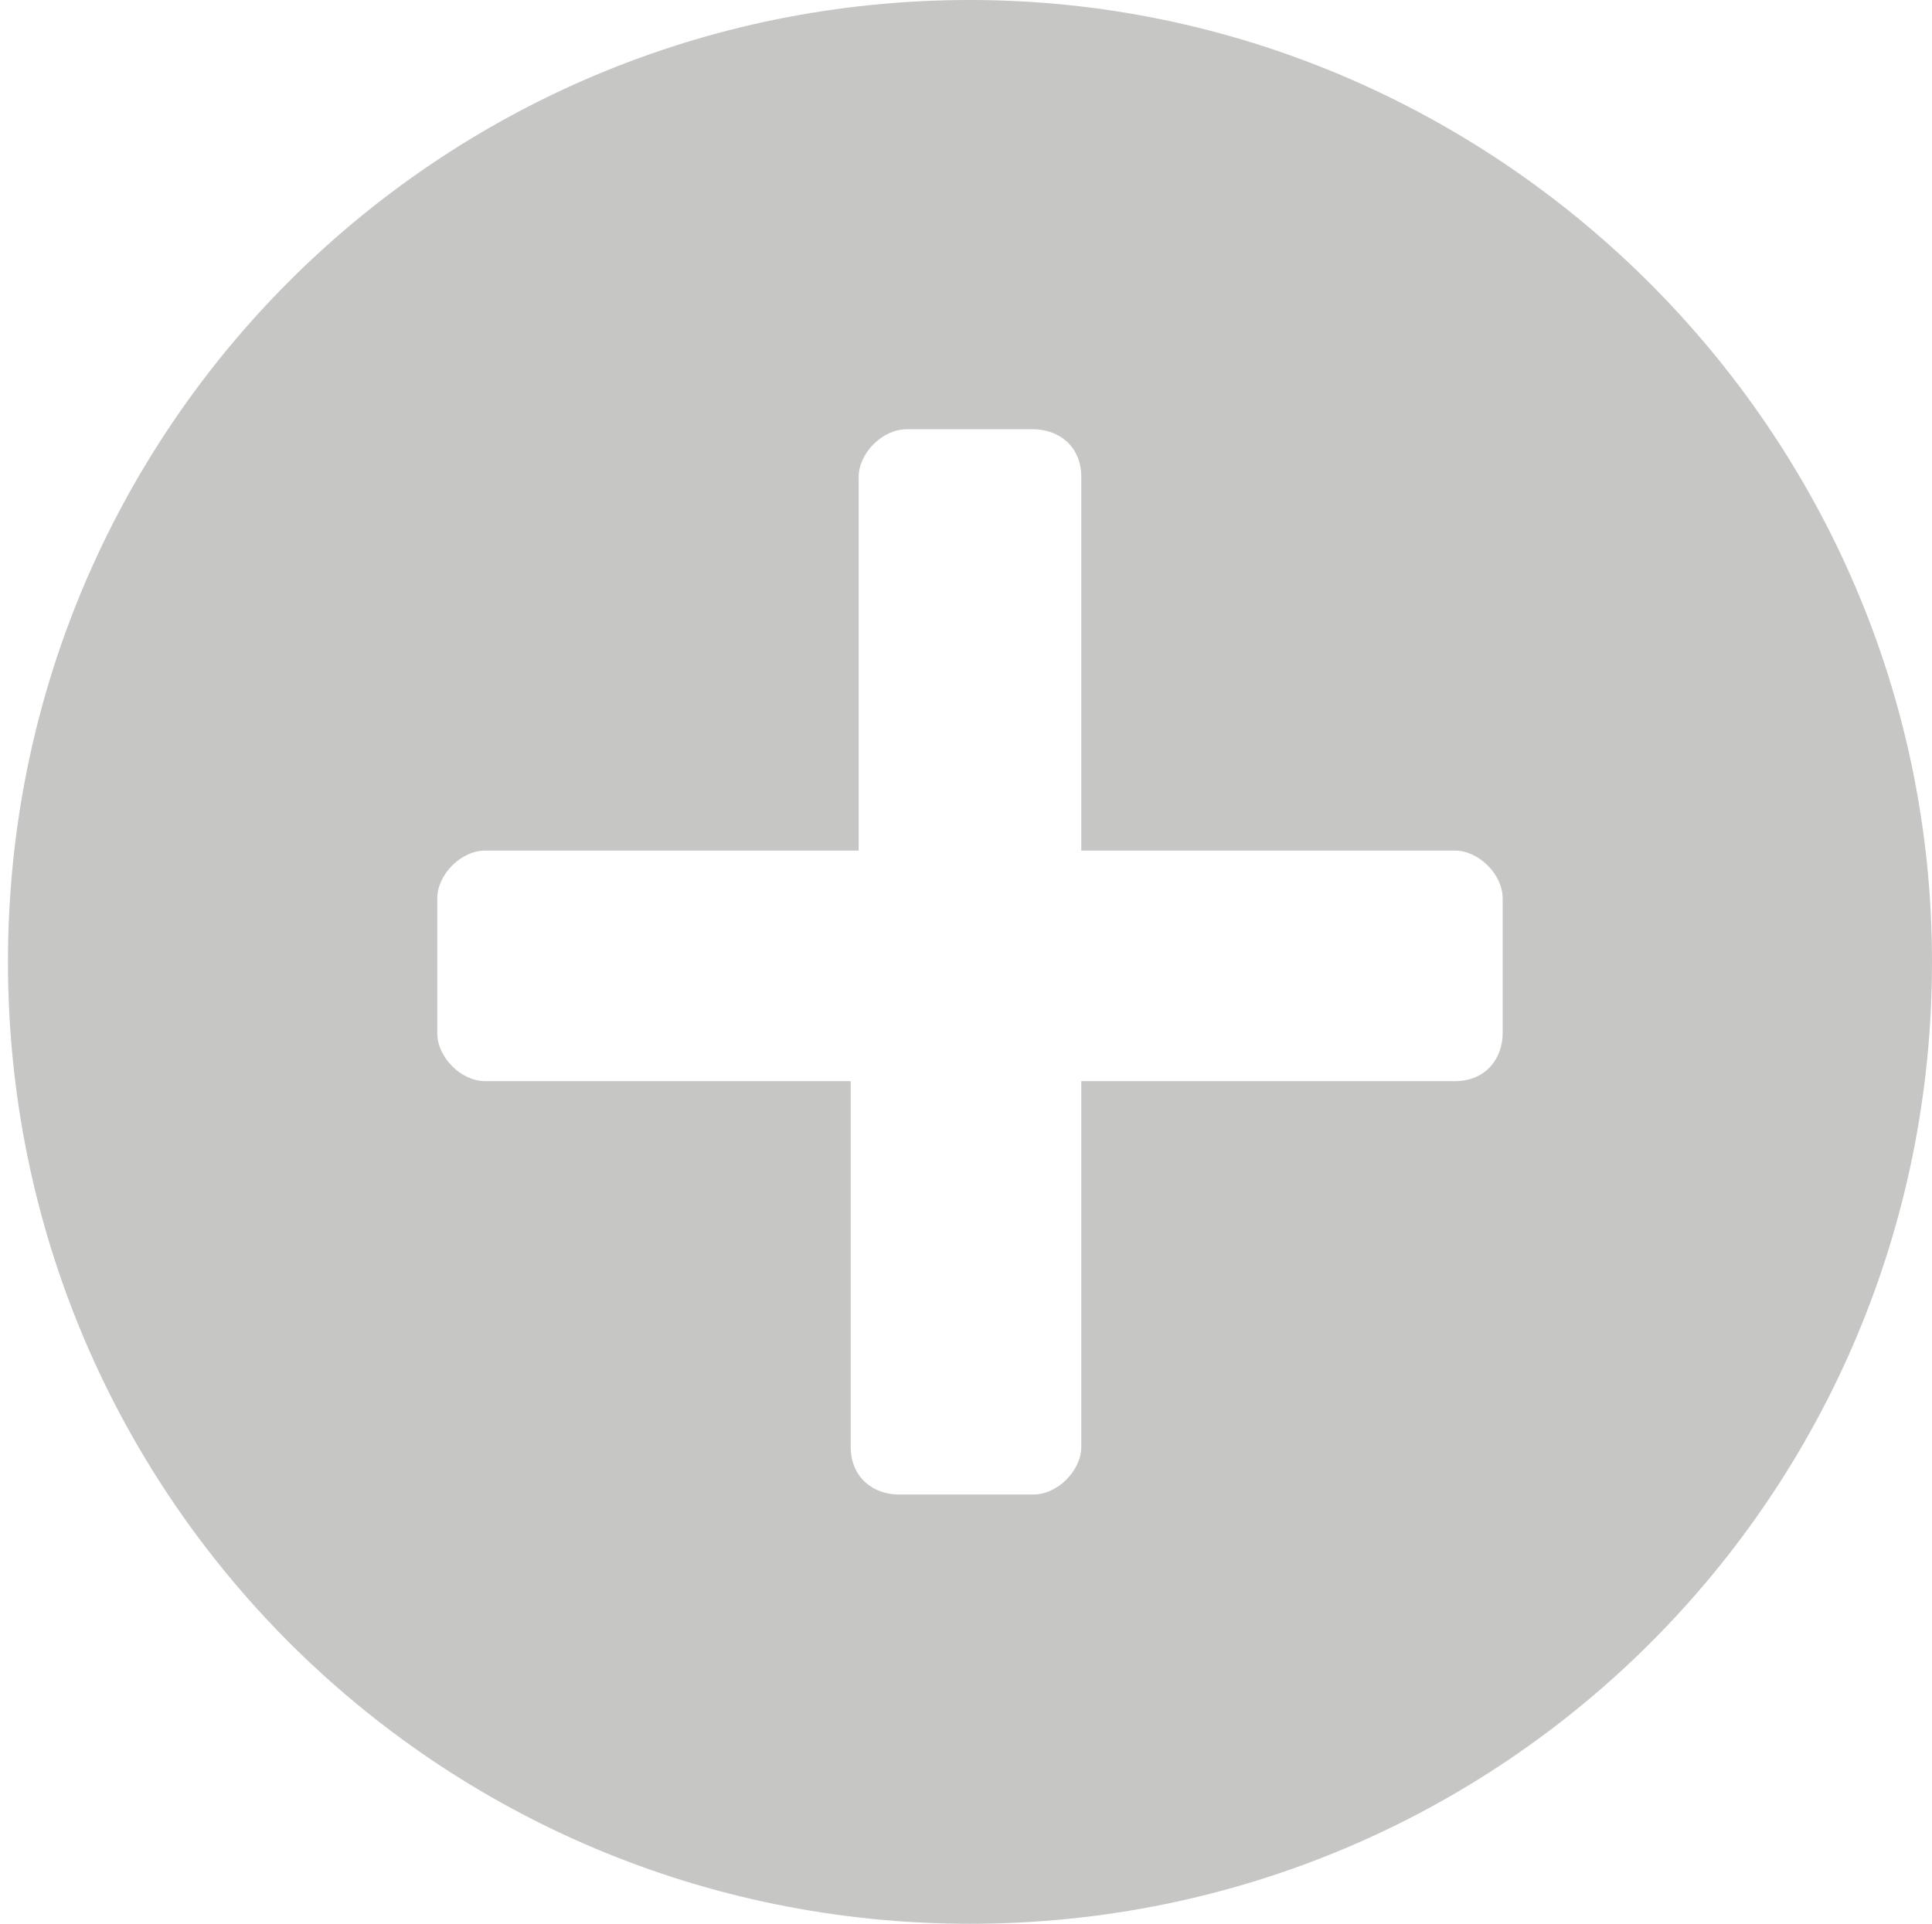 <?xml version="1.0" encoding="utf-8"?>
<!-- Generator: Adobe Illustrator 21.0.0, SVG Export Plug-In . SVG Version: 6.00 Build 0)  -->
<svg version="1.1" id="Capa_1" xmlns="http://www.w3.org/2000/svg" xmlns:xlink="http://www.w3.org/1999/xlink" x="0px" y="0px"
	 viewBox="0 0 24.3 24.2" style="enable-background:new 0 0 24.3 24.2;" xml:space="preserve">
<style type="text/css">
	.st0{fill:#C6C6C5;}
</style>
<path class="st0" d="M12.2,0C5.5,0,0.1,5.4,0.1,12.1c0,6.7,5.4,12.1,12.1,12.1s12.1-5.4,12.1-12.1C24.3,5.4,18.8,0,12.2,0z M18.9,13
	c0,0.3-0.2,0.6-0.6,0.6h-4.7v4.6c0,0.3-0.3,0.6-0.6,0.6h-1.7c-0.3,0-0.6-0.2-0.6-0.6v-4.6H6.1c-0.3,0-0.6-0.3-0.6-0.6v-1.7
	c0-0.3,0.3-0.6,0.6-0.6h4.7V6c0-0.3,0.3-0.6,0.6-0.6H13c0.3,0,0.6,0.2,0.6,0.6v4.7h4.7c0.3,0,0.6,0.3,0.6,0.6V13z"/>
</svg>
